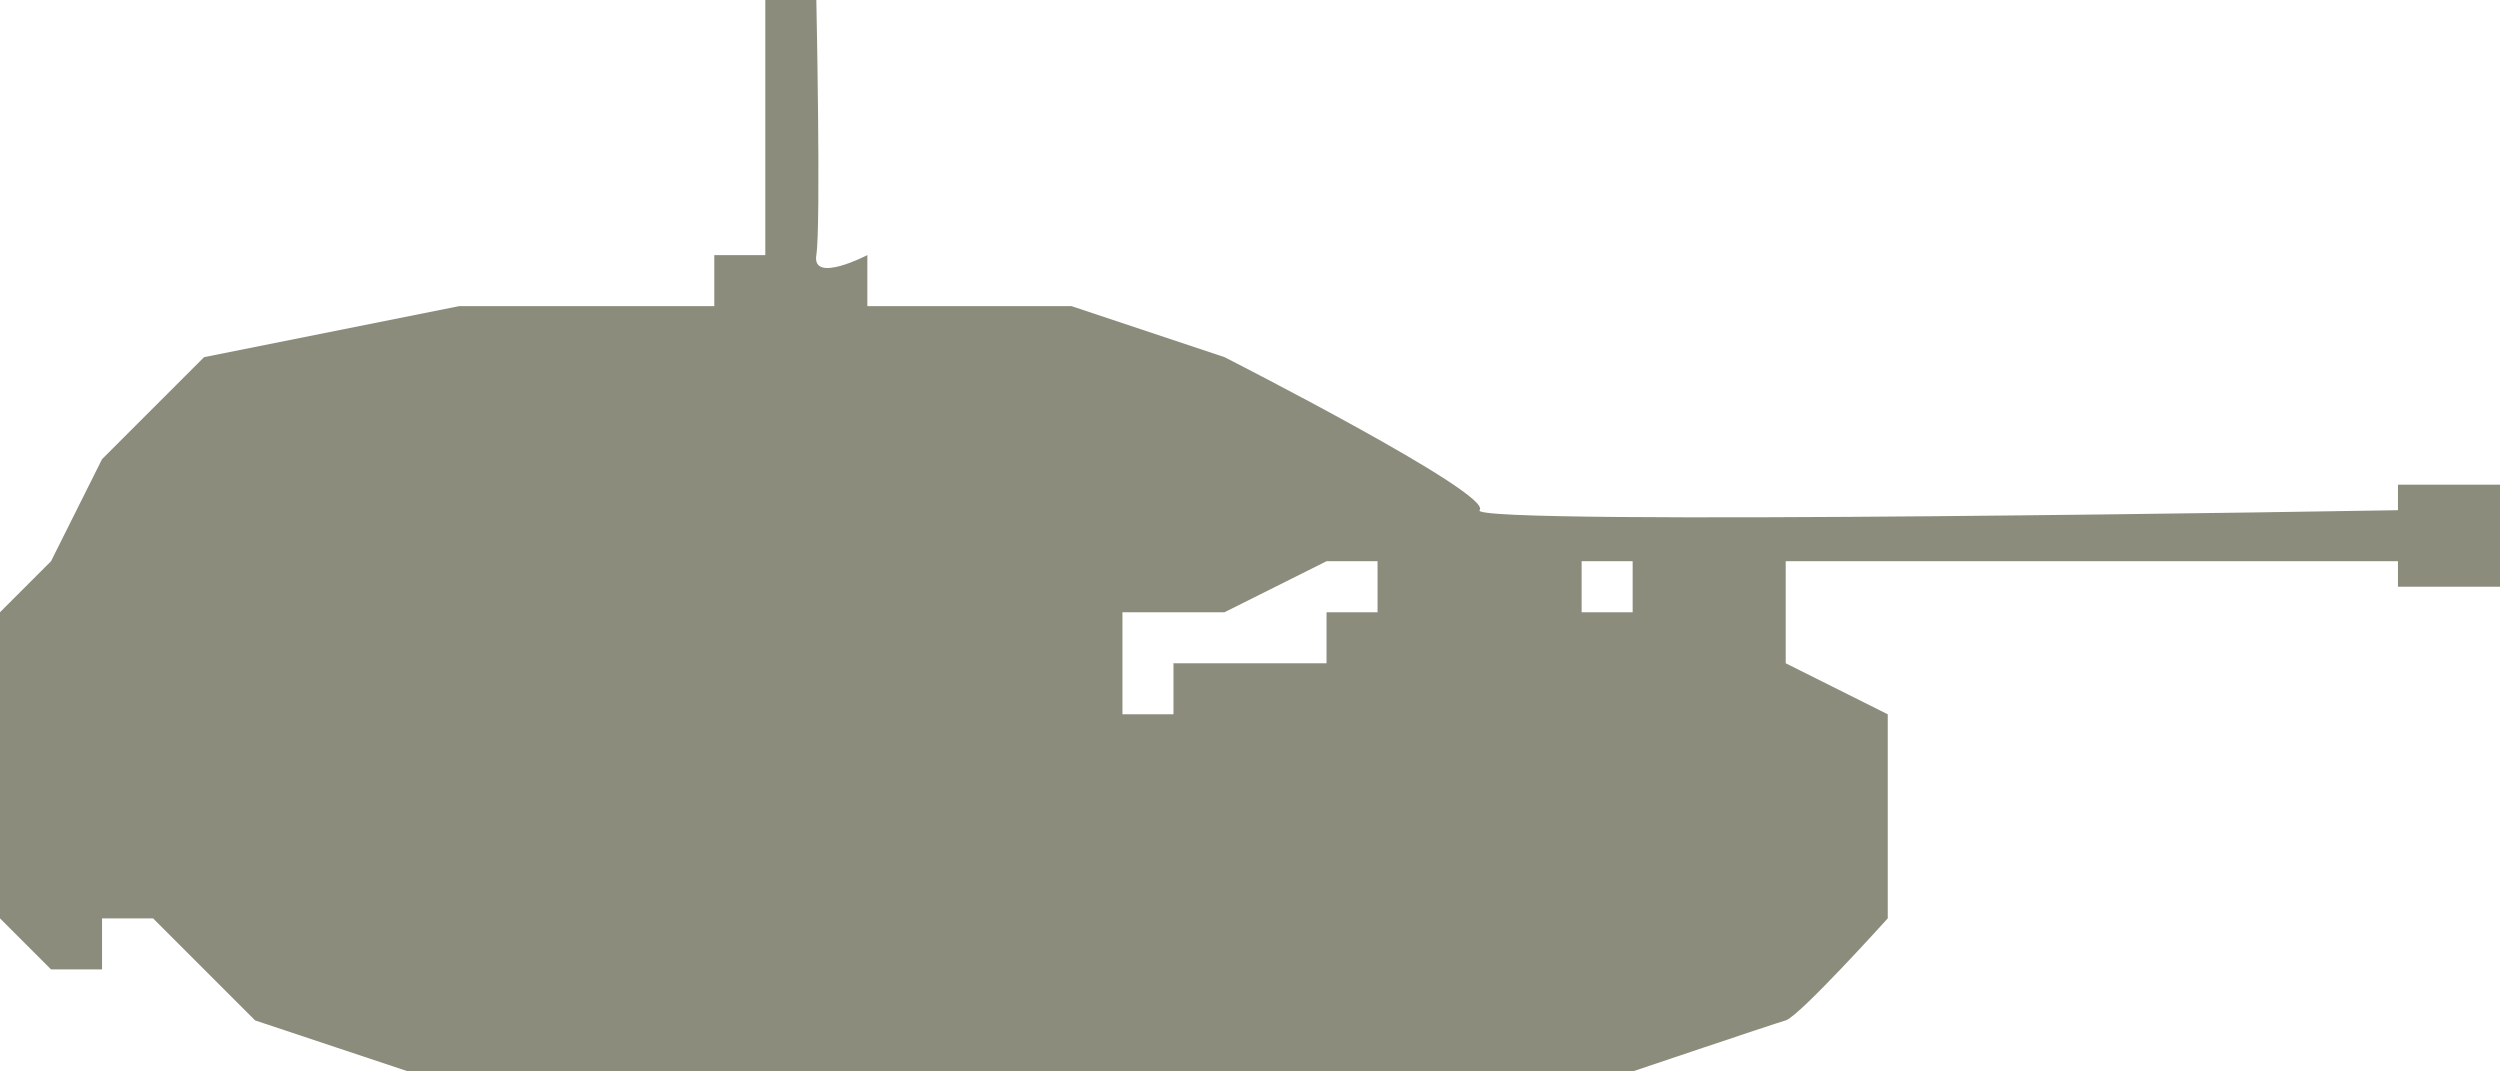<?xml version="1.0" encoding="UTF-8" standalone="no"?>
<svg width="49px" height="21px" viewBox="0 0 49 21" version="1.1" xmlns="http://www.w3.org/2000/svg" xmlns:xlink="http://www.w3.org/1999/xlink" xmlns:sketch="http://www.bohemiancoding.com/sketch/ns">
    <!-- Generator: Sketch 3.4 (15575) - http://www.bohemiancoding.com/sketch -->
    <title>Shape</title>
    <desc>Created with Sketch.</desc>
    <defs></defs>
    <g id="Page-1" stroke="none" stroke-width="1" fill="none" fill-rule="evenodd" sketch:type="MSPage">
        <path d="M32,21 C32,21 34.734,20.077 35,20 C35.266,19.923 37,18 37,18 L37,14 L35,13 L35,11 L34,11 L32,11 L32,12 L31,12 L31,11 L27,11 L27,12 L26,12 L26,13 L25,13 L23,13 L23,14 L22,14 L22,12 L24,12 L26,11 L47,11 L47,11.5 L49,11.5 L49,9.5 L47,9.5 L47,10 C47,10 28.723,10.315 29,10 C29.277,9.685 24,7 24,7 L21,6 L17,6 L17,5 C17,5 15.908,5.569 16,5 C16.092,4.431 16,0 16,0 L15,0 L15,5 L14,5 L14,6 L9,6 L4,7 L2,9 L1,11 L0,12 L0,15 L0,18 L1,19 L2,19 L2,18 L3,18 L5,20 L8,21 L32,21 Z" id="Shape" fill="#8C8C7C" sketch:type="MSShapeGroup"></path>
    </g>
</svg>